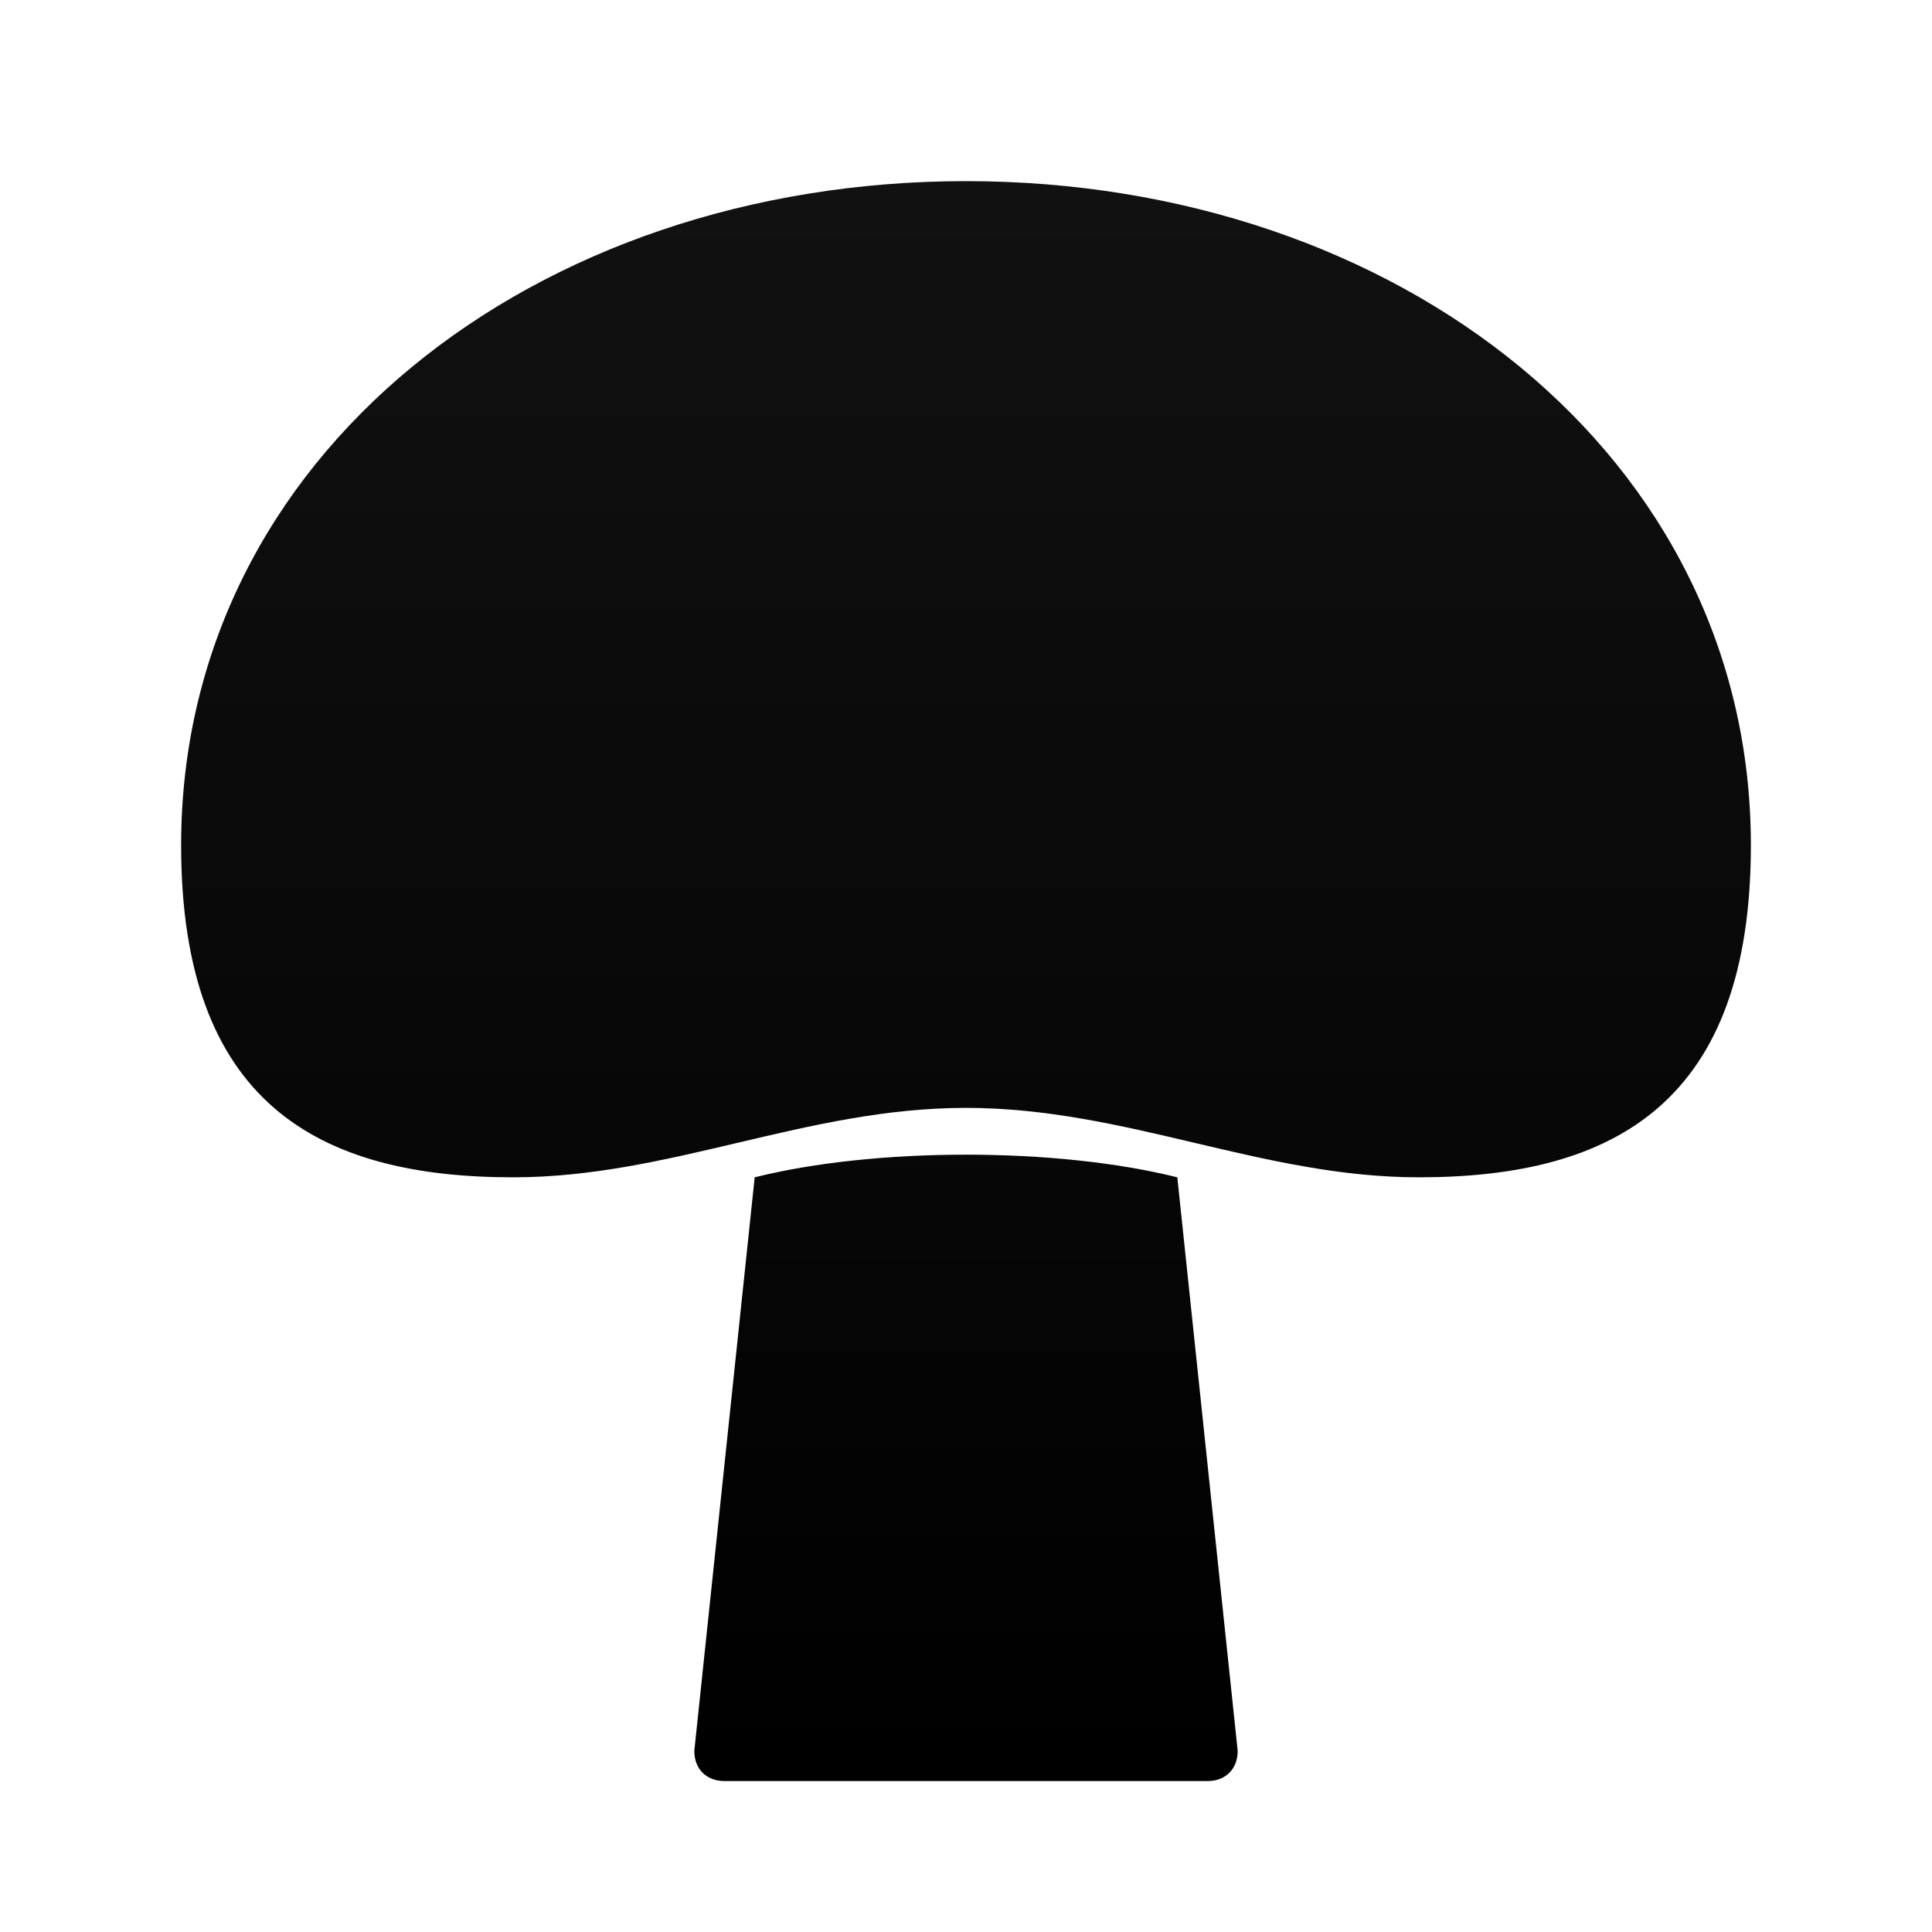 <svg xmlns='http://www.w3.org/2000/svg' viewBox='0 0 64 64'>
  <defs>
    <linearGradient id='g' x1='0' x2='0' y1='0' y2='1'>
      <stop offset='0%' stop-color='#111'/>
      <stop offset='100%' stop-color='#000'/>
    </linearGradient>
  </defs>
  <path fill='url(#g)' d='M32 6c-14.3 0-26 9.1-26 22 0 8.5 4.5 11 11 11 5.2 0 9.7-2.3 15-2.3s9.8 2.3 15 2.3c6.5 0 11-2.5 11-11 0-12.9-11.7-22-26-22zM25 39l-2 19c0 .6.4 1 1 1h16c.6 0 1-.4 1-1l-2-19c-4-1-10-1-14 0z'/>
</svg>
